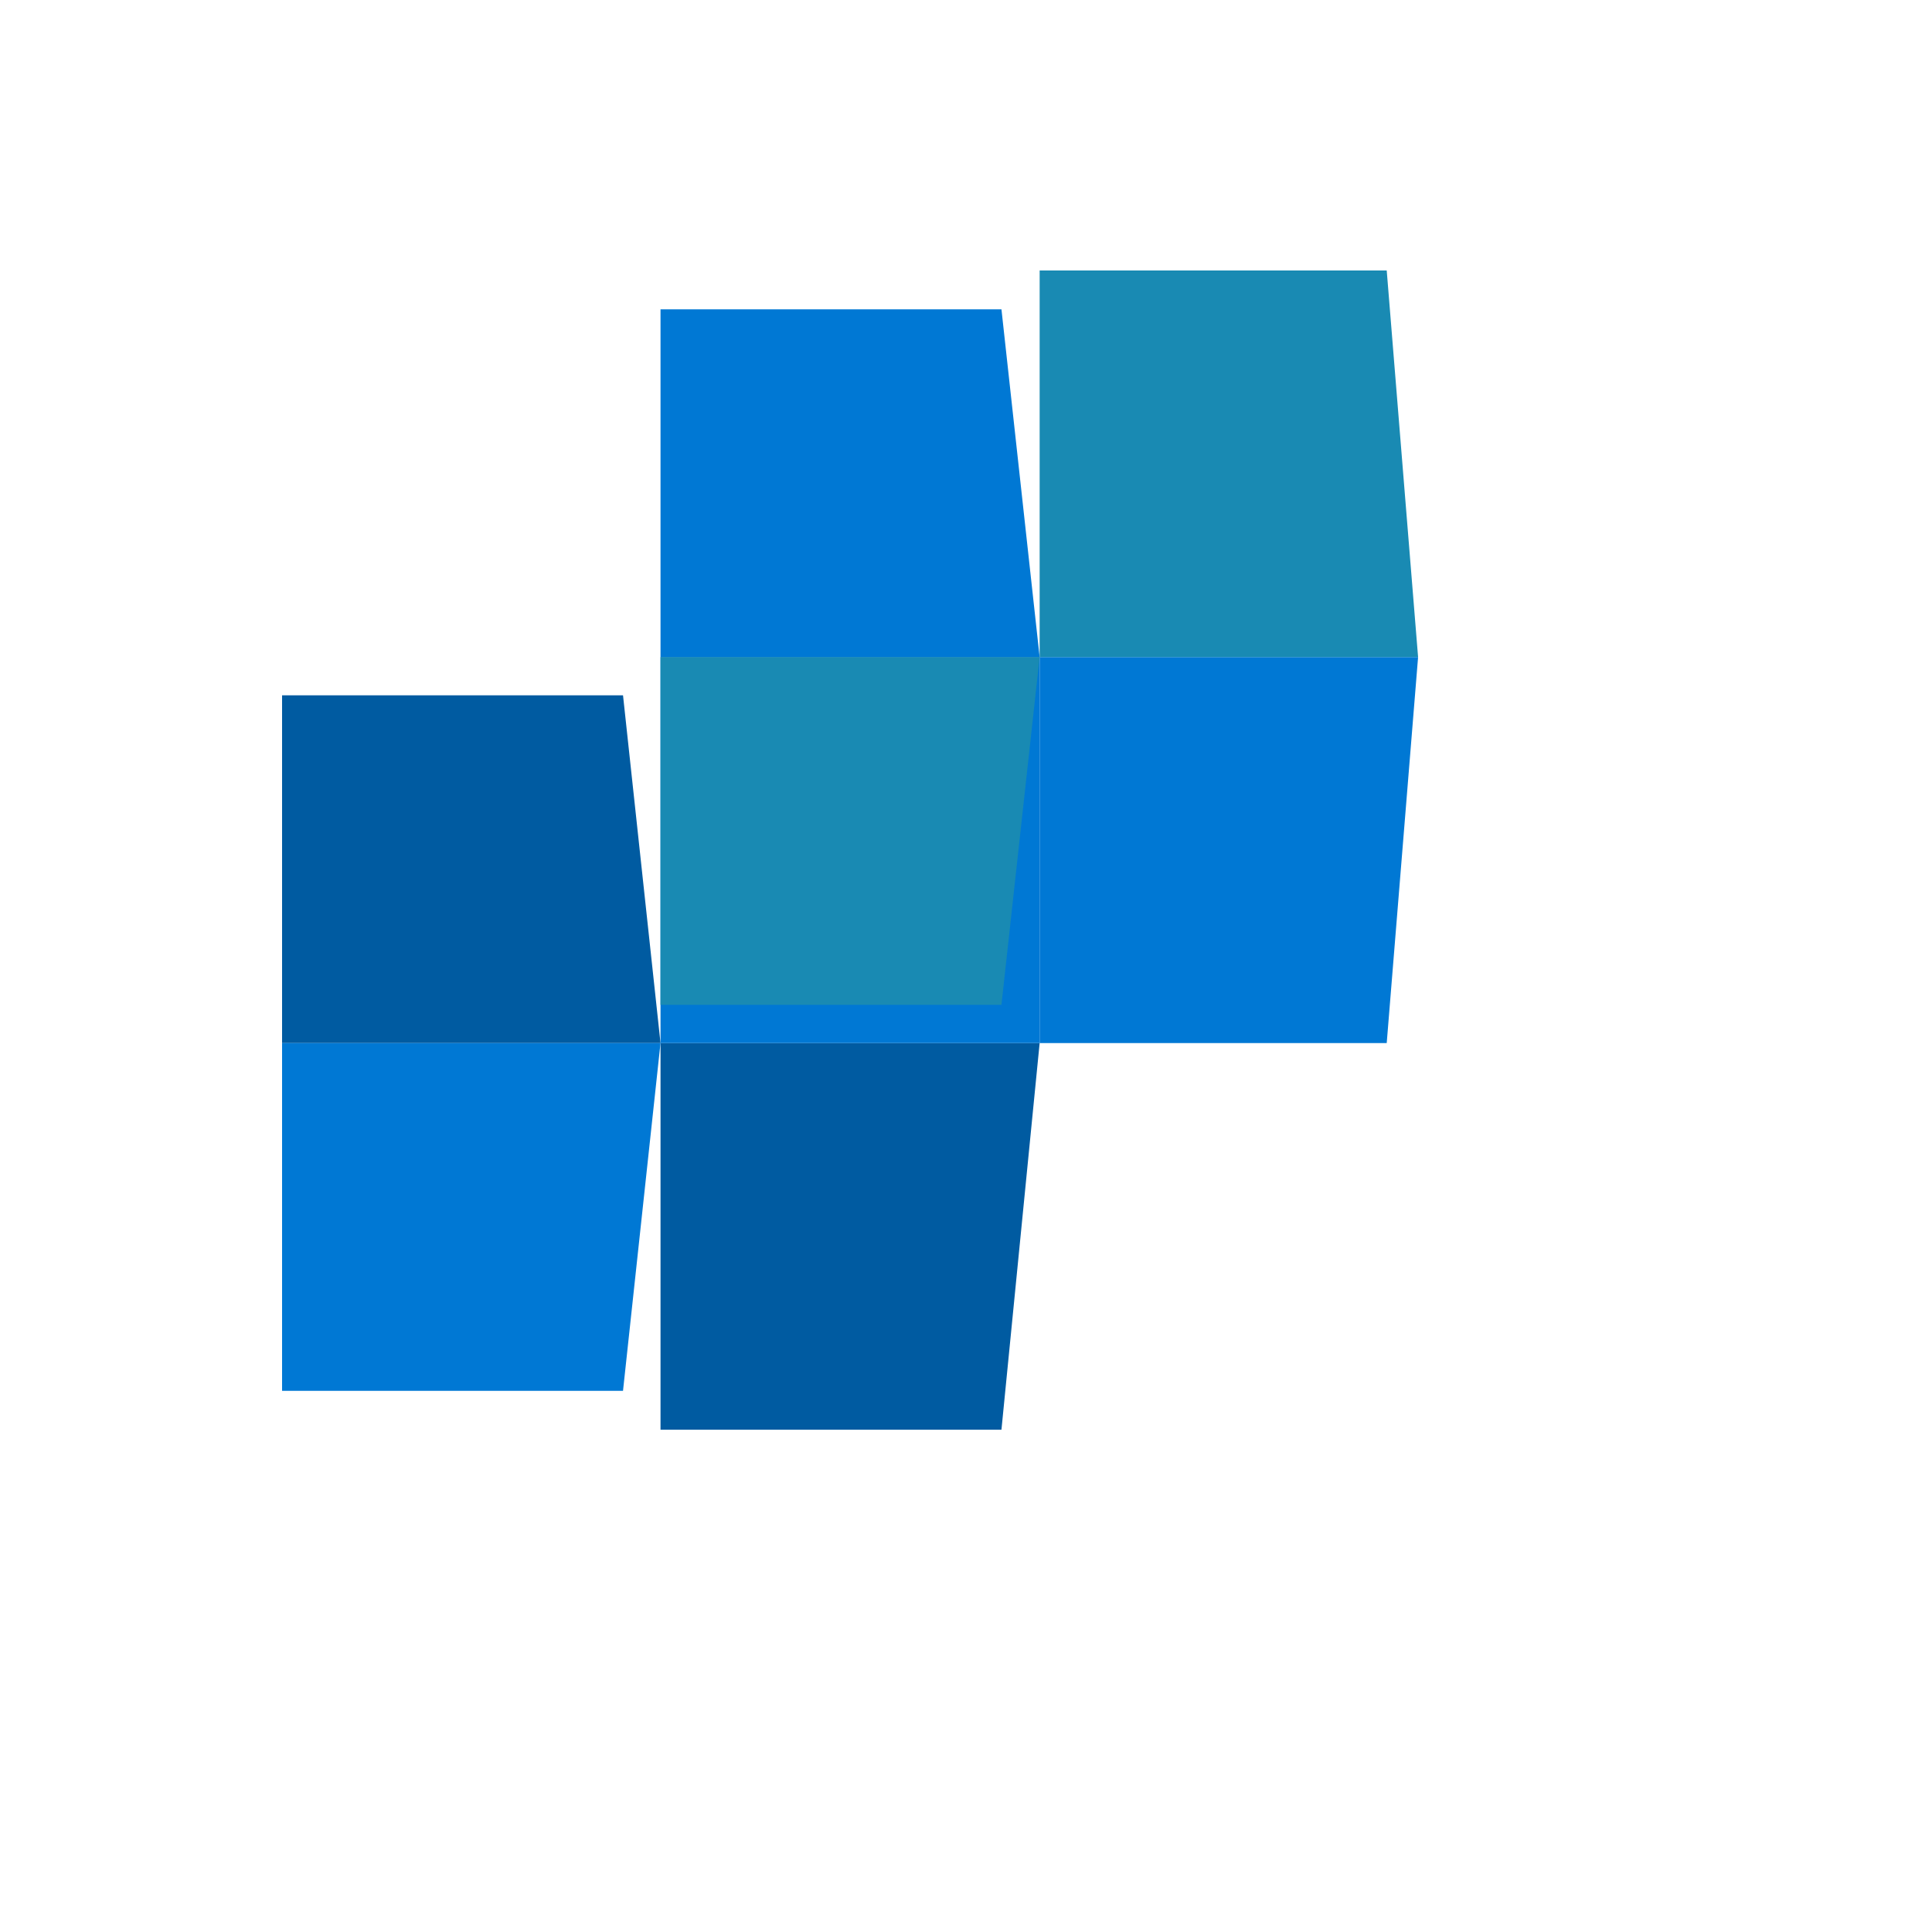 <svg xmlns="http://www.w3.org/2000/svg" version="1.1" xmlns:xlink="http://www.w3.org/1999/xlink" width="100%" height="100%" id="svgWorkerArea" viewBox="-25 -25 625 625" xmlns:idraw="https://idraw.muisca.co" style="background: white;"><defs id="defsdoc"><pattern id="patternBool" x="0" y="0" width="10" height="10" patternUnits="userSpaceOnUse" patternTransform="rotate(35)"><circle cx="5" cy="5" r="4" style="stroke: none;fill: #ff000070;"></circle></pattern><linearGradient id="a" x1="11.78" y1=".5" x2="11.78" y2="11.83" gradientUnits="userSpaceOnUse"><stop offset="0" stop-color="#32d4f5" id="stopImp-321810259"></stop><stop offset=".23" stop-color="#31d0f1" id="stopImp-616055006"></stop><stop offset=".46" stop-color="#2cc3e6" id="stopImp-985185289"></stop><stop offset=".7" stop-color="#25afd4" id="stopImp-77017241"></stop><stop offset=".94" stop-color="#1c92ba" id="stopImp-113196367"></stop><stop offset="1" stop-color="#198ab3" id="stopImp-370052614"></stop></linearGradient></defs><g id="fileImp-653081376" class="cosito"><path id="pathImp-186187795" fill="#005ba1" class="grouped" d="M188.677 312.426C188.677 312.426 66.25 312.426 66.25 312.426 66.25 312.426 66.25 199.927 66.25 199.927 66.25 199.927 176.544 199.927 176.544 199.927 176.544 199.927 188.677 312.426 188.677 312.426M311.324 312.426C311.324 312.426 188.677 312.426 188.677 312.426 188.677 312.426 188.677 437.5 188.677 437.5 188.677 437.5 298.971 437.5 298.971 437.5 298.971 437.5 311.324 312.426 311.324 312.426"></path><path id="pathImp-722876432" fill="#0078d4" class="grouped" d="M311.324 312.426C311.324 312.426 188.677 312.426 188.677 312.426 188.677 312.426 188.677 187.573 188.677 187.573 188.677 187.573 311.324 187.573 311.324 187.573 311.324 187.573 311.324 312.426 311.324 312.426M188.677 312.426C188.677 312.426 66.25 312.426 66.25 312.426 66.25 312.426 66.25 424.926 66.25 424.926 66.25 424.926 176.544 424.926 176.544 424.926 176.544 424.926 188.677 312.426 188.677 312.426"></path><path id="pathImp-148147857" fill="#0078d4" class="grouped" d="M311.324 187.573C311.324 187.573 188.677 187.573 188.677 187.573 188.677 187.573 188.677 75.073 188.677 75.074 188.677 75.073 298.971 75.073 298.971 75.074 298.971 75.073 311.324 187.573 311.324 187.573M433.75 187.573C433.75 187.573 311.324 187.573 311.324 187.573 311.324 187.573 311.324 312.426 311.324 312.426 311.324 312.426 423.603 312.426 423.603 312.426 423.603 312.426 433.75 187.573 433.75 187.573"></path><path id="pathImp-169549312" fill="url(#a)" class="grouped" d="M433.75 187.573C433.75 187.573 311.324 187.573 311.324 187.573 311.324 187.573 311.324 62.5 311.324 62.5 311.324 62.5 423.603 62.5 423.603 62.5 423.603 62.5 433.75 187.573 433.75 187.573M311.324 187.573C311.324 187.573 188.677 187.573 188.677 187.573 188.677 187.573 188.677 300.074 188.677 300.074 188.677 300.074 298.971 300.074 298.971 300.074 298.971 300.074 311.324 187.573 311.324 187.573"></path></g></svg>